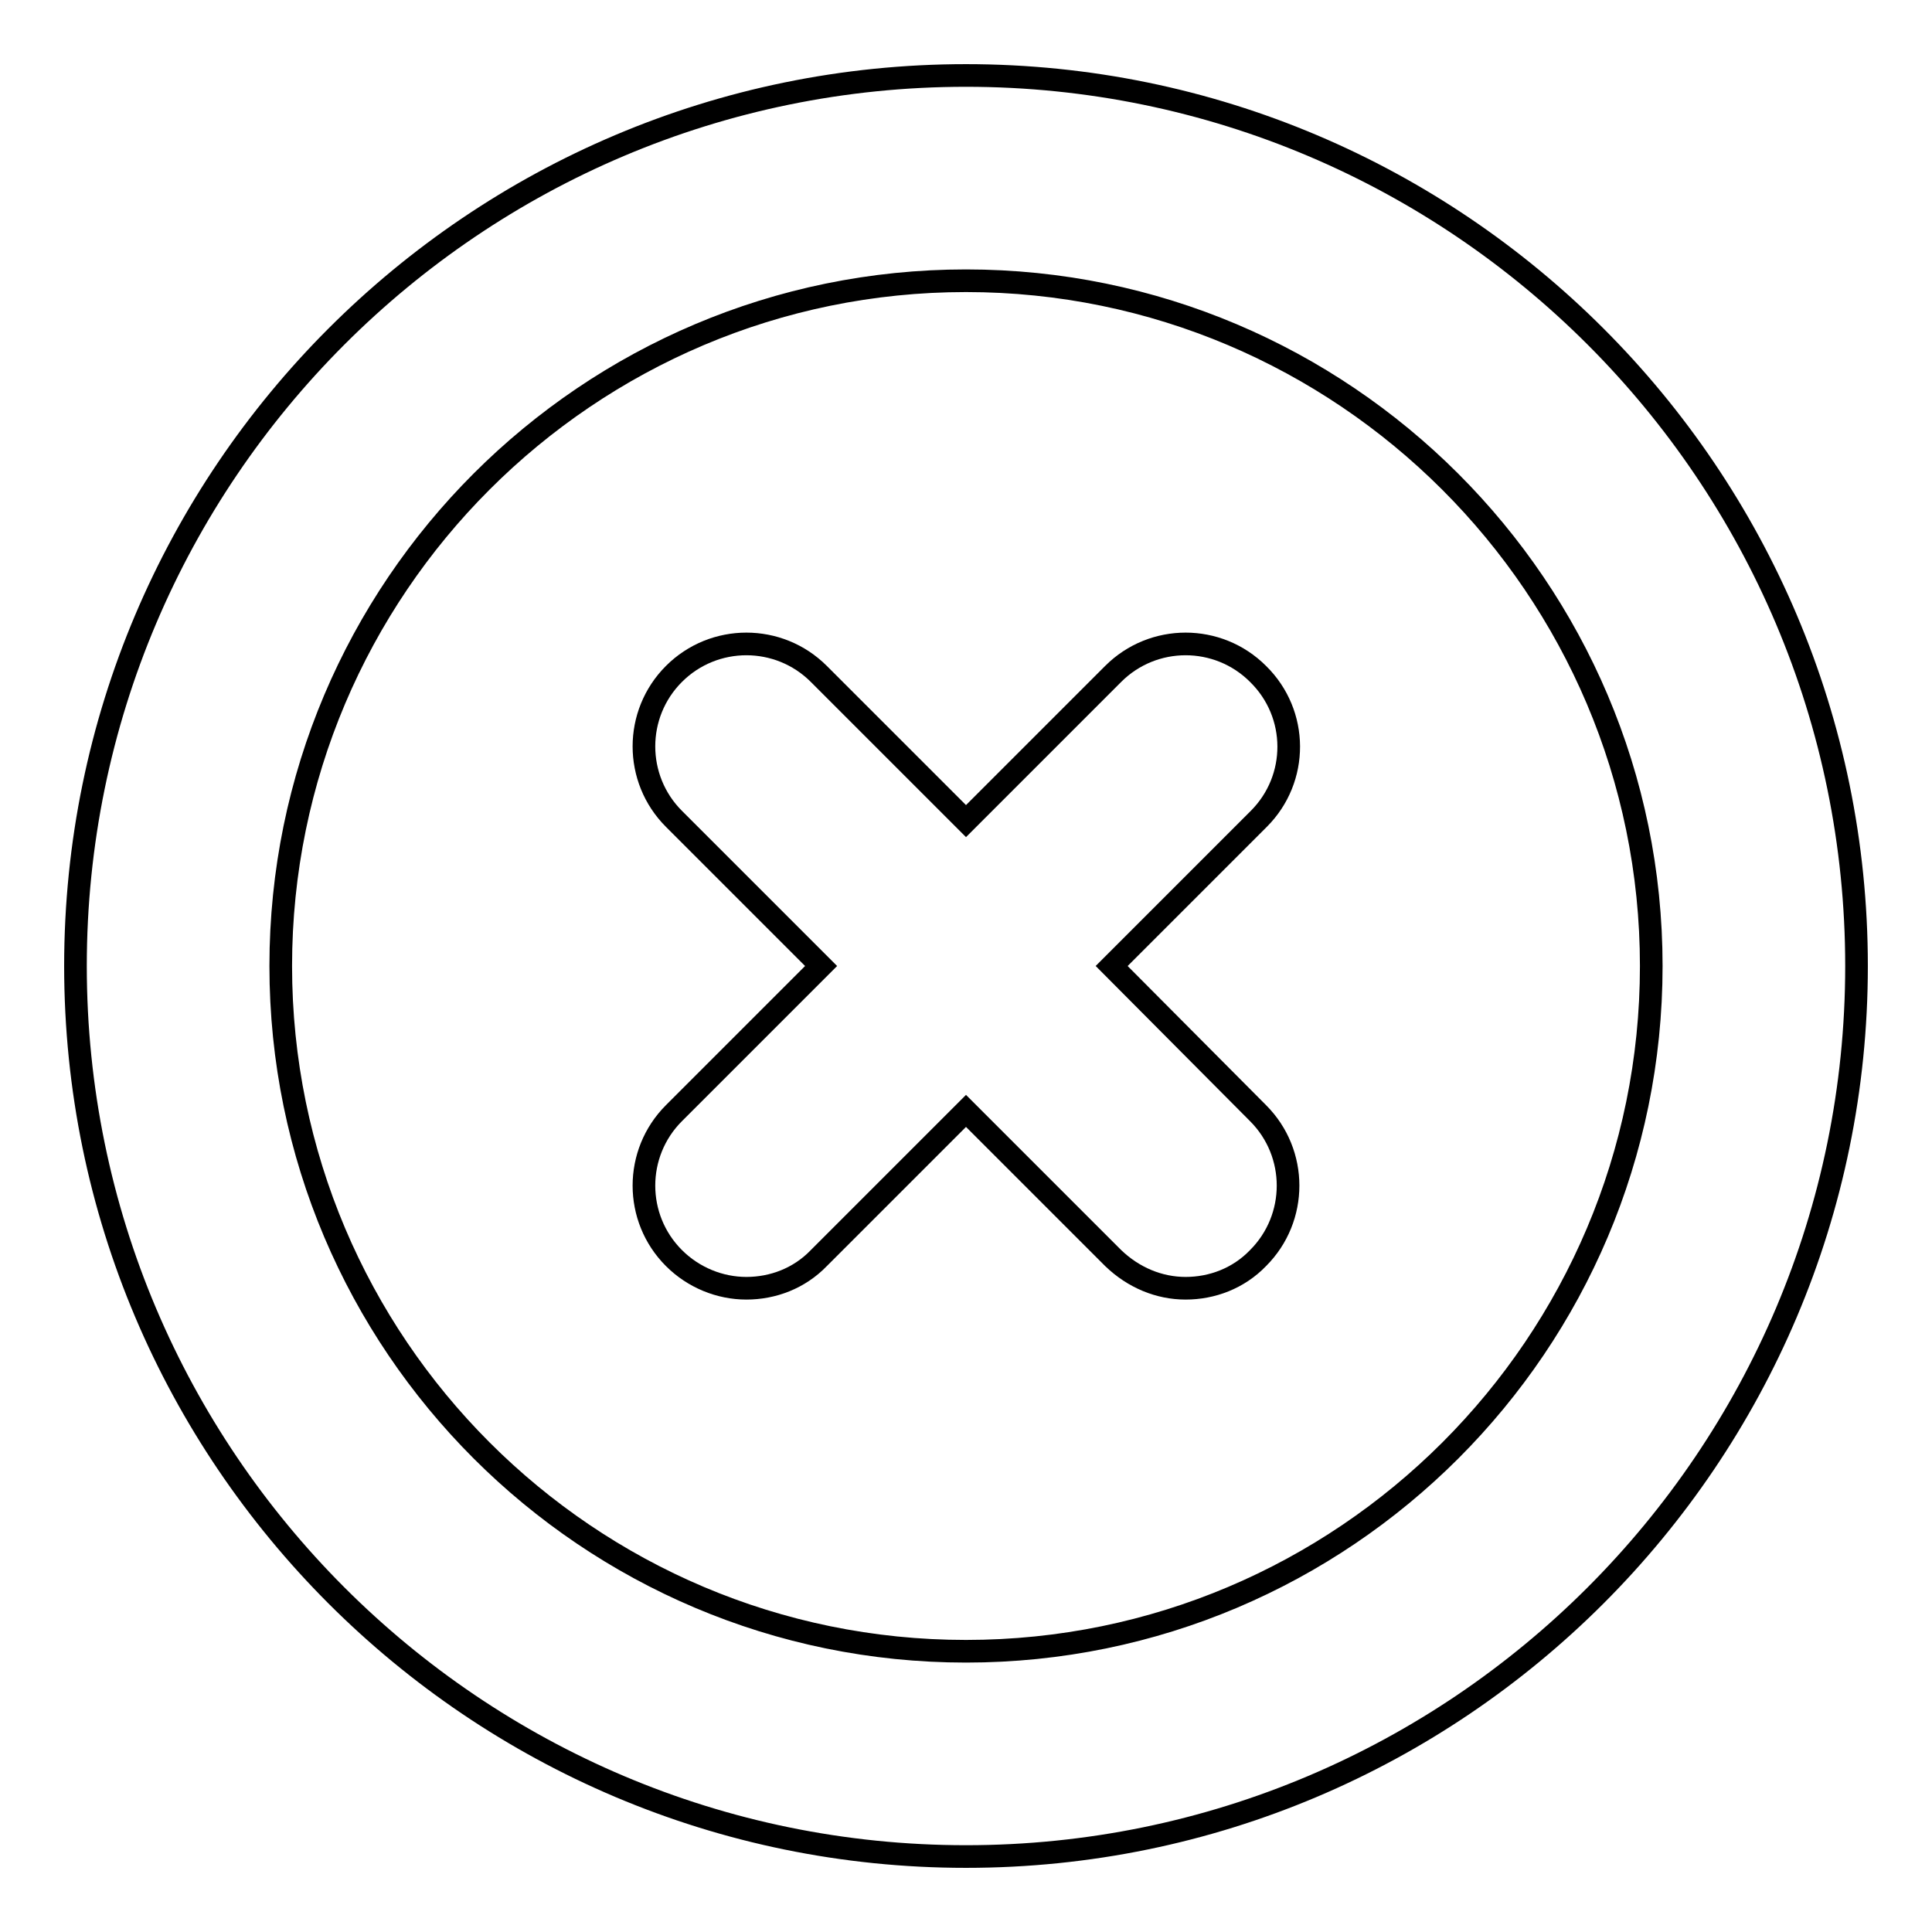 <?xml version="1.0" encoding="utf-8"?>
<!-- Svg Vector Icons : http://www.onlinewebfonts.com/icon -->
<!DOCTYPE svg PUBLIC "-//W3C//DTD SVG 1.1//EN" "http://www.w3.org/Graphics/SVG/1.1/DTD/svg11.dtd">
<svg version="1.1" xmlns="http://www.w3.org/2000/svg" xmlns:xlink="http://www.w3.org/1999/xlink" x="0px" y="0px" viewBox="0 0 256 256" enable-background="new 0 0 256 256" xml:space="preserve">
<g><g><path stroke-width="3" fill-opacity="0" stroke="#000000"  d="M166.7,89.3c-5.3-5.3-13.9-5.3-19.2,0L128,108.8l-19.5-19.5c-5.3-5.3-13.9-5.3-19.2,0c-5.3,5.3-5.3,13.9,0,19.2l19.5,19.5l-19.5,19.5c-5.3,5.3-5.3,13.9,0,19.2c2.6,2.6,6.1,4,9.6,4s7-1.3,9.6-4l19.5-19.5l19.5,19.5c2.7,2.6,6.1,4,9.6,4s7-1.3,9.6-4c5.3-5.3,5.3-13.9,0-19.2L147.3,128l19.5-19.5C172.1,103.2,172.1,94.6,166.7,89.3z"/><path stroke-width="3" fill-opacity="0" stroke="#000000"  d="M128,10C62.9,10,10,62.9,10,128c0,65.1,52.9,118,118,118c65.1,0,118-52.9,118-118C246,62.9,193.1,10,128,10z M128,218.8c-50.1,0-90.8-40.7-90.8-90.8c0-50.1,40.7-90.8,90.8-90.8c50,0,90.8,40.7,90.8,90.8C218.8,178.1,178.1,218.8,128,218.8z"/></g></g>
</svg>